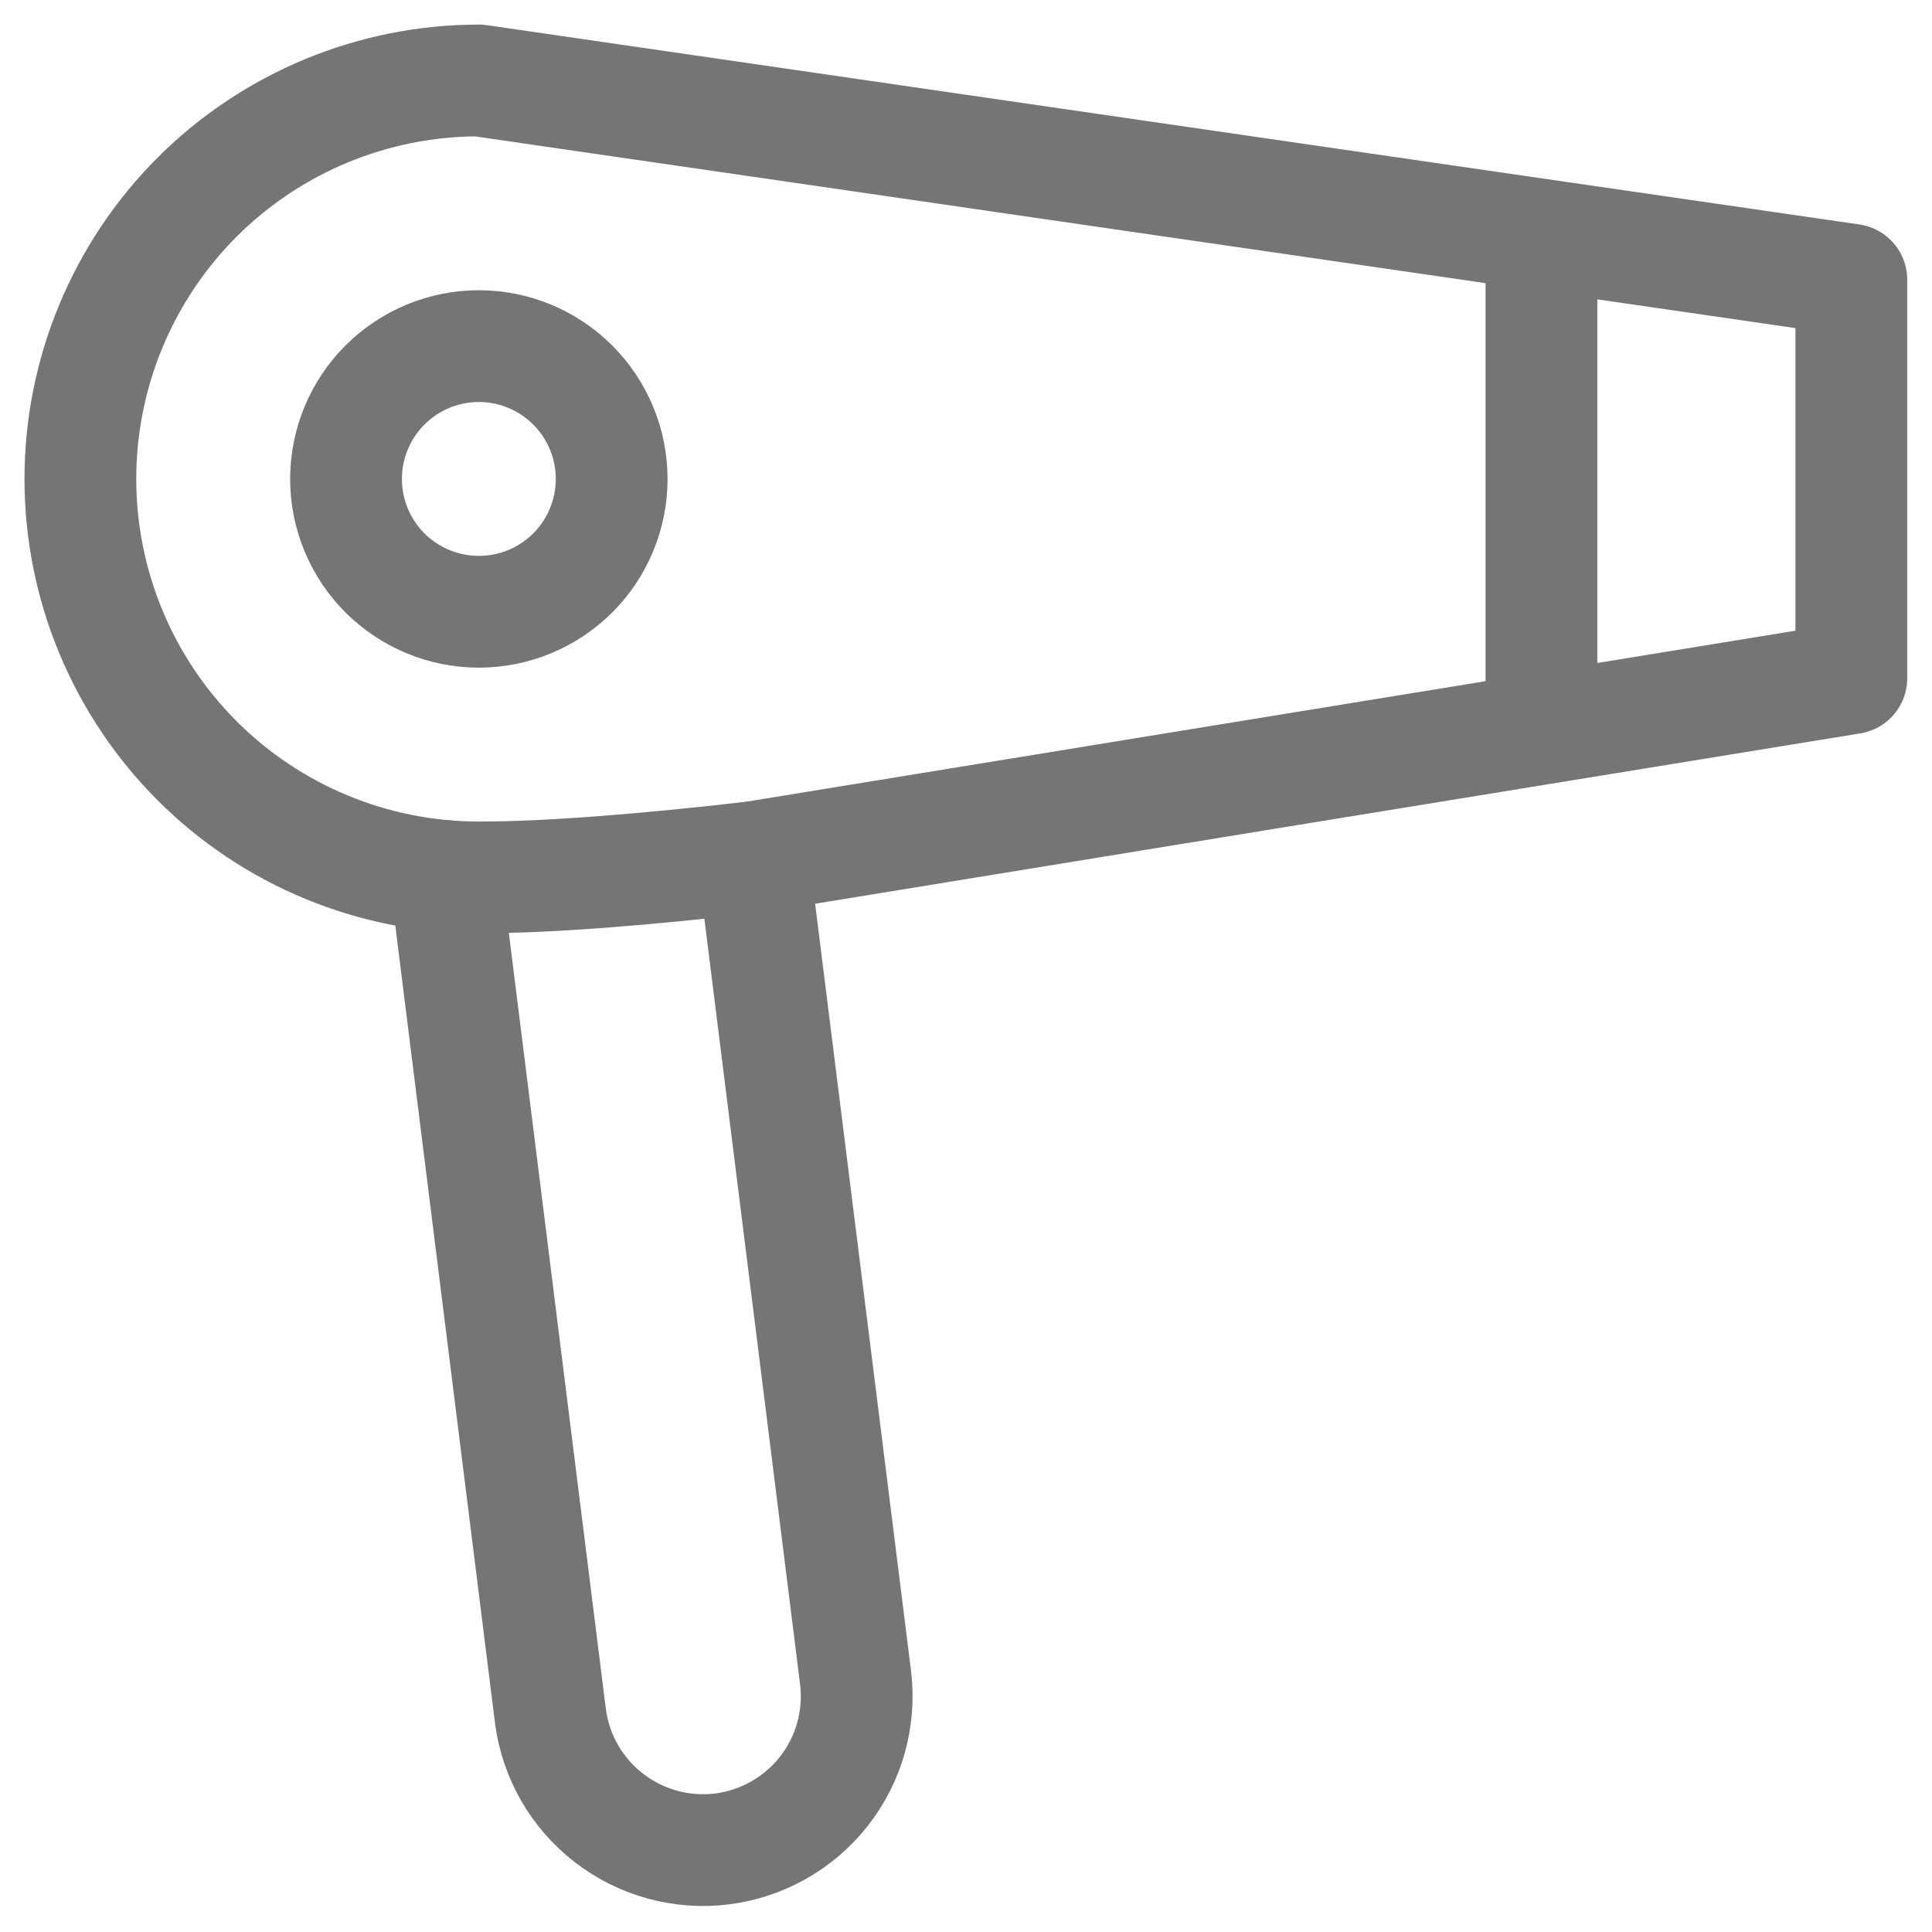 <svg width="20" height="20" viewBox="0 0 20 20" fill="none" xmlns="http://www.w3.org/2000/svg">
<path d="M7.795 8.874L8.858 17.377C8.906 17.794 8.788 18.213 8.529 18.543C8.27 18.873 7.891 19.087 7.475 19.14C7.058 19.192 6.638 19.077 6.306 18.821C5.973 18.565 5.755 18.188 5.699 17.772L4.611 9.069" stroke="#757575" stroke-width="1.157" stroke-linecap="round" stroke-linejoin="round"/>
<path d="M15.957 2.758V7.158M4.957 0.833C3.863 0.833 2.814 1.268 2.04 2.041C1.267 2.815 0.832 3.864 0.832 4.958C0.832 6.052 1.267 7.101 2.04 7.875C2.814 8.649 3.863 9.083 4.957 9.083C5.68 9.083 6.671 9.003 7.795 8.874L13.48 7.947L19.165 7.021V2.896L12.061 1.865L4.957 0.833Z" stroke="#757575" stroke-width="1.157" stroke-linecap="round" stroke-linejoin="round"/>
<path d="M6.332 4.958C6.332 5.323 6.187 5.673 5.929 5.931C5.671 6.188 5.322 6.333 4.957 6.333C4.592 6.333 4.243 6.188 3.985 5.931C3.727 5.673 3.582 5.323 3.582 4.958C3.582 4.594 3.727 4.244 3.985 3.986C4.243 3.728 4.592 3.583 4.957 3.583C5.322 3.583 5.671 3.728 5.929 3.986C6.187 4.244 6.332 4.594 6.332 4.958Z" stroke="#757575" stroke-width="1.157" stroke-linecap="round" stroke-linejoin="round"/>
</svg>
